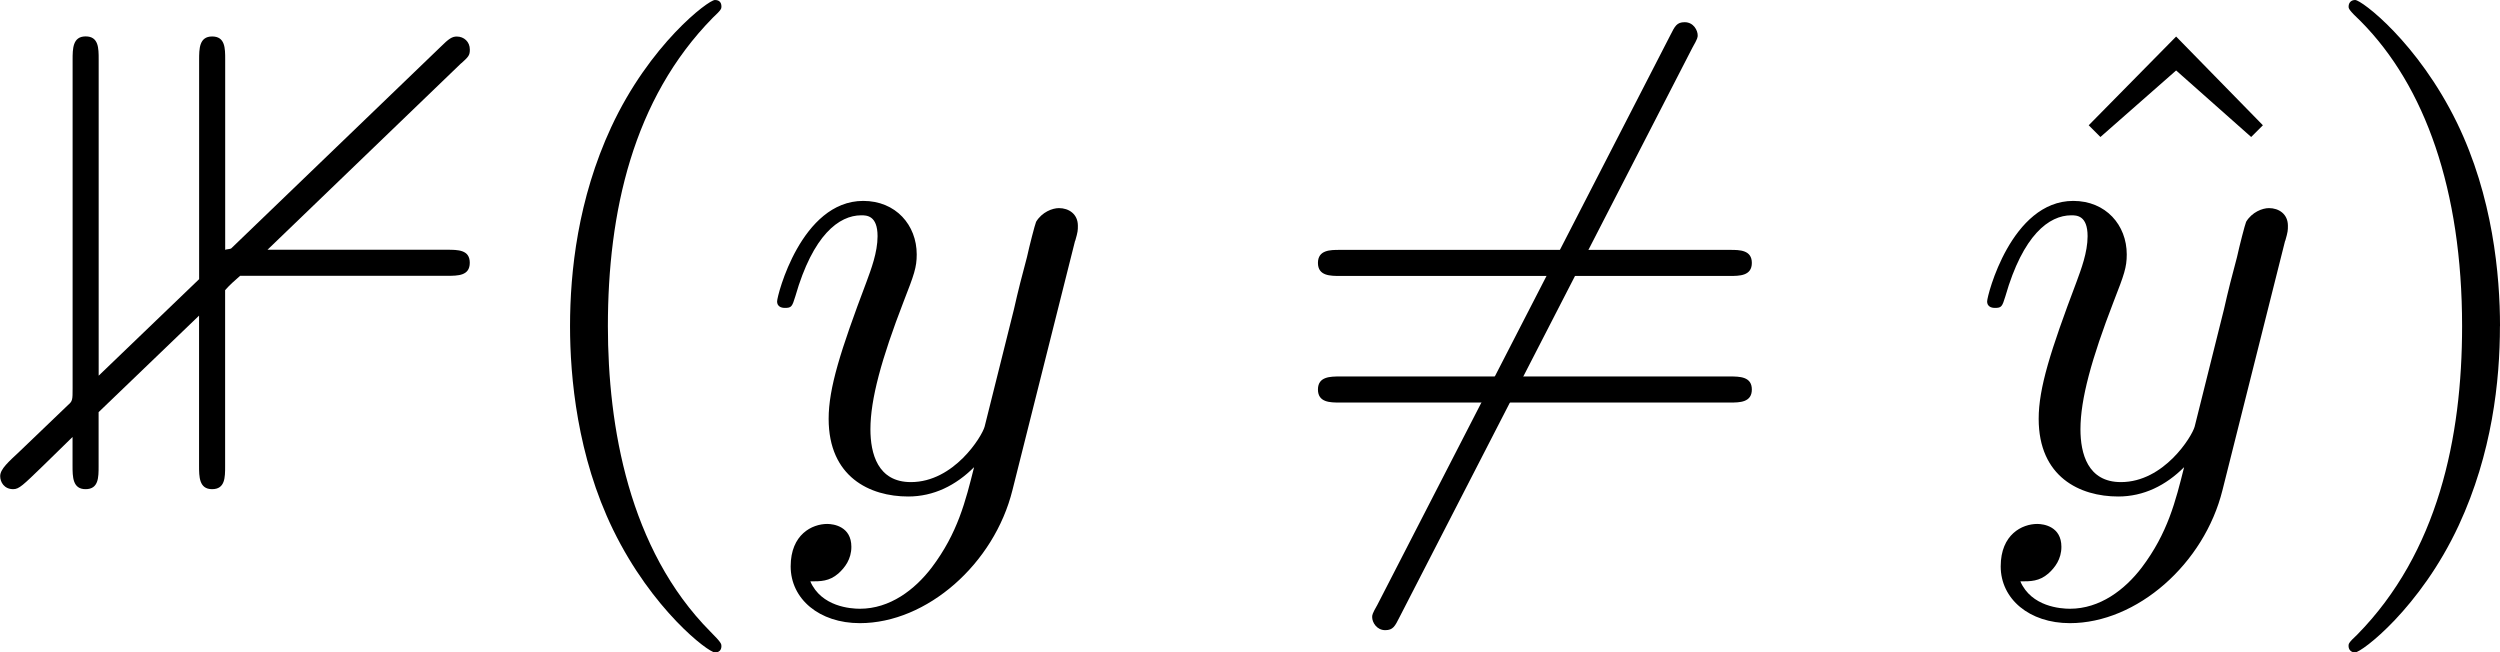 <?xml version='1.0' encoding='UTF-8'?>
<!-- This file was generated by dvisvgm 1.15.1 -->
<svg height='12.5pt' version='1.1' viewBox='61.22 55.293 38.175 9.963' width='47.898pt' xmlns='http://www.w3.org/2000/svg' xmlns:xlink='http://www.w3.org/1999/xlink'>
<defs>
<path d='m6.496 -6.506c0.11 -0.1 0.13 -0.12 0.13 -0.209c0 -0.12 -0.09 -0.199 -0.199 -0.199c-0.07 0 -0.12 0.03 -0.249 0.159l-3.198 3.078c-0.02 0.01 -0.07 0.01 -0.09 0.02v-2.909c0 -0.169 0 -0.349 -0.199 -0.349s-0.199 0.189 -0.199 0.359v3.347l-1.534 1.474v-4.832c0 -0.169 0 -0.349 -0.199 -0.349s-0.199 0.189 -0.199 0.359v5.011c0 0.179 0 0.199 -0.07 0.259l-0.727 0.697c-0.179 0.169 -0.309 0.279 -0.309 0.389c0 0.09 0.06 0.199 0.199 0.199c0.09 0 0.149 -0.06 0.458 -0.359l0.448 -0.438v0.438c0 0.169 0 0.359 0.199 0.359s0.199 -0.179 0.199 -0.349v-0.827l1.534 -1.474v2.291c0 0.169 0 0.359 0.199 0.359s0.199 -0.179 0.199 -0.349v-2.69c0.07 -0.08 0.149 -0.149 0.229 -0.219h3.158c0.169 0 0.349 0 0.349 -0.199s-0.179 -0.199 -0.349 -0.199h-2.74l2.959 -2.849z' id='g0-49'/>
<path d='m3.298 2.391c0 -0.03 0 -0.05 -0.169 -0.219c-1.245 -1.255 -1.564 -3.138 -1.564 -4.663c0 -1.734 0.379 -3.467 1.604 -4.712c0.13 -0.12 0.13 -0.139 0.13 -0.169c0 -0.07 -0.04 -0.1 -0.1 -0.1c-0.1 0 -0.996 0.677 -1.584 1.943c-0.508 1.096 -0.628 2.202 -0.628 3.039c0 0.777 0.11 1.983 0.658 3.108c0.598 1.225 1.455 1.873 1.554 1.873c0.06 0 0.1 -0.03 0.1 -0.1z' id='g3-40'/>
<path d='m2.879 -2.491c0 -0.777 -0.11 -1.983 -0.658 -3.108c-0.598 -1.225 -1.455 -1.873 -1.554 -1.873c-0.06 0 -0.1 0.04 -0.1 0.1c0 0.03 0 0.05 0.189 0.229c0.976 0.986 1.544 2.57 1.544 4.653c0 1.704 -0.369 3.457 -1.604 4.712c-0.13 0.12 -0.13 0.139 -0.13 0.169c0 0.06 0.04 0.1 0.1 0.1c0.1 0 0.996 -0.677 1.584 -1.943c0.508 -1.096 0.628 -2.202 0.628 -3.039z' id='g3-41'/>
<path d='m6.844 -3.258c0.149 0 0.339 0 0.339 -0.199s-0.189 -0.199 -0.329 -0.199h-5.968c-0.139 0 -0.329 0 -0.329 0.199s0.189 0.199 0.339 0.199h5.948zm0.01 1.933c0.139 0 0.329 0 0.329 -0.199s-0.189 -0.199 -0.339 -0.199h-5.948c-0.149 0 -0.339 0 -0.339 0.199s0.189 0.199 0.329 0.199h5.968z' id='g3-61'/>
<path d='m2.491 -6.914l-1.335 1.355l0.179 0.179l1.156 -1.016l1.146 1.016l0.179 -0.179l-1.325 -1.355z' id='g3-94'/>
<path d='m4.842 -3.796c0.04 -0.139 0.04 -0.159 0.04 -0.229c0 -0.179 -0.139 -0.269 -0.289 -0.269c-0.1 0 -0.259 0.06 -0.349 0.209c-0.02 0.05 -0.1 0.359 -0.139 0.538c-0.07 0.259 -0.139 0.528 -0.199 0.797l-0.448 1.793c-0.04 0.149 -0.468 0.847 -1.126 0.847c-0.508 0 -0.618 -0.438 -0.618 -0.807c0 -0.458 0.169 -1.076 0.508 -1.953c0.159 -0.408 0.199 -0.518 0.199 -0.717c0 -0.448 -0.319 -0.817 -0.817 -0.817c-0.946 0 -1.315 1.445 -1.315 1.534c0 0.1 0.1 0.1 0.12 0.1c0.1 0 0.11 -0.02 0.159 -0.179c0.269 -0.936 0.667 -1.235 1.006 -1.235c0.08 0 0.249 0 0.249 0.319c0 0.249 -0.1 0.508 -0.169 0.697c-0.399 1.056 -0.578 1.624 -0.578 2.092c0 0.887 0.628 1.186 1.215 1.186c0.389 0 0.727 -0.169 1.006 -0.448c-0.13 0.518 -0.249 1.006 -0.648 1.534c-0.259 0.339 -0.638 0.628 -1.096 0.628c-0.139 0 -0.588 -0.03 -0.757 -0.418c0.159 0 0.289 0 0.428 -0.12c0.1 -0.09 0.199 -0.219 0.199 -0.408c0 -0.309 -0.269 -0.349 -0.369 -0.349c-0.229 0 -0.558 0.159 -0.558 0.648c0 0.498 0.438 0.867 1.056 0.867c1.026 0 2.052 -0.907 2.331 -2.032l0.956 -3.806z' id='g2-121'/>
<path d='m6.276 -6.745c0.08 -0.139 0.08 -0.159 0.08 -0.189c0 -0.07 -0.06 -0.199 -0.199 -0.199c-0.12 0 -0.149 0.06 -0.219 0.199l-4.473 8.697c-0.08 0.139 -0.08 0.159 -0.08 0.189c0 0.08 0.07 0.199 0.199 0.199c0.12 0 0.149 -0.06 0.219 -0.199l4.473 -8.697z' id='g1-54'/>
</defs>
<g id='page1'>
<use x='61.768' xlink:href='#g0-49' y='62.765'/>
<use x='68.937' xlink:href='#g3-40' y='62.765'/>
<use x='72.797' xlink:href='#g2-121' y='62.765'/>
<use x='80.788' xlink:href='#g1-54' y='62.765'/>
<use x='80.788' xlink:href='#g3-61' y='62.765'/>
<use x='91.959' xlink:href='#g3-94' y='62.765'/>
<use x='91.275' xlink:href='#g2-121' y='62.765'/>
<use x='96.517' xlink:href='#g3-41' y='62.765'/>
</g>
</svg>
